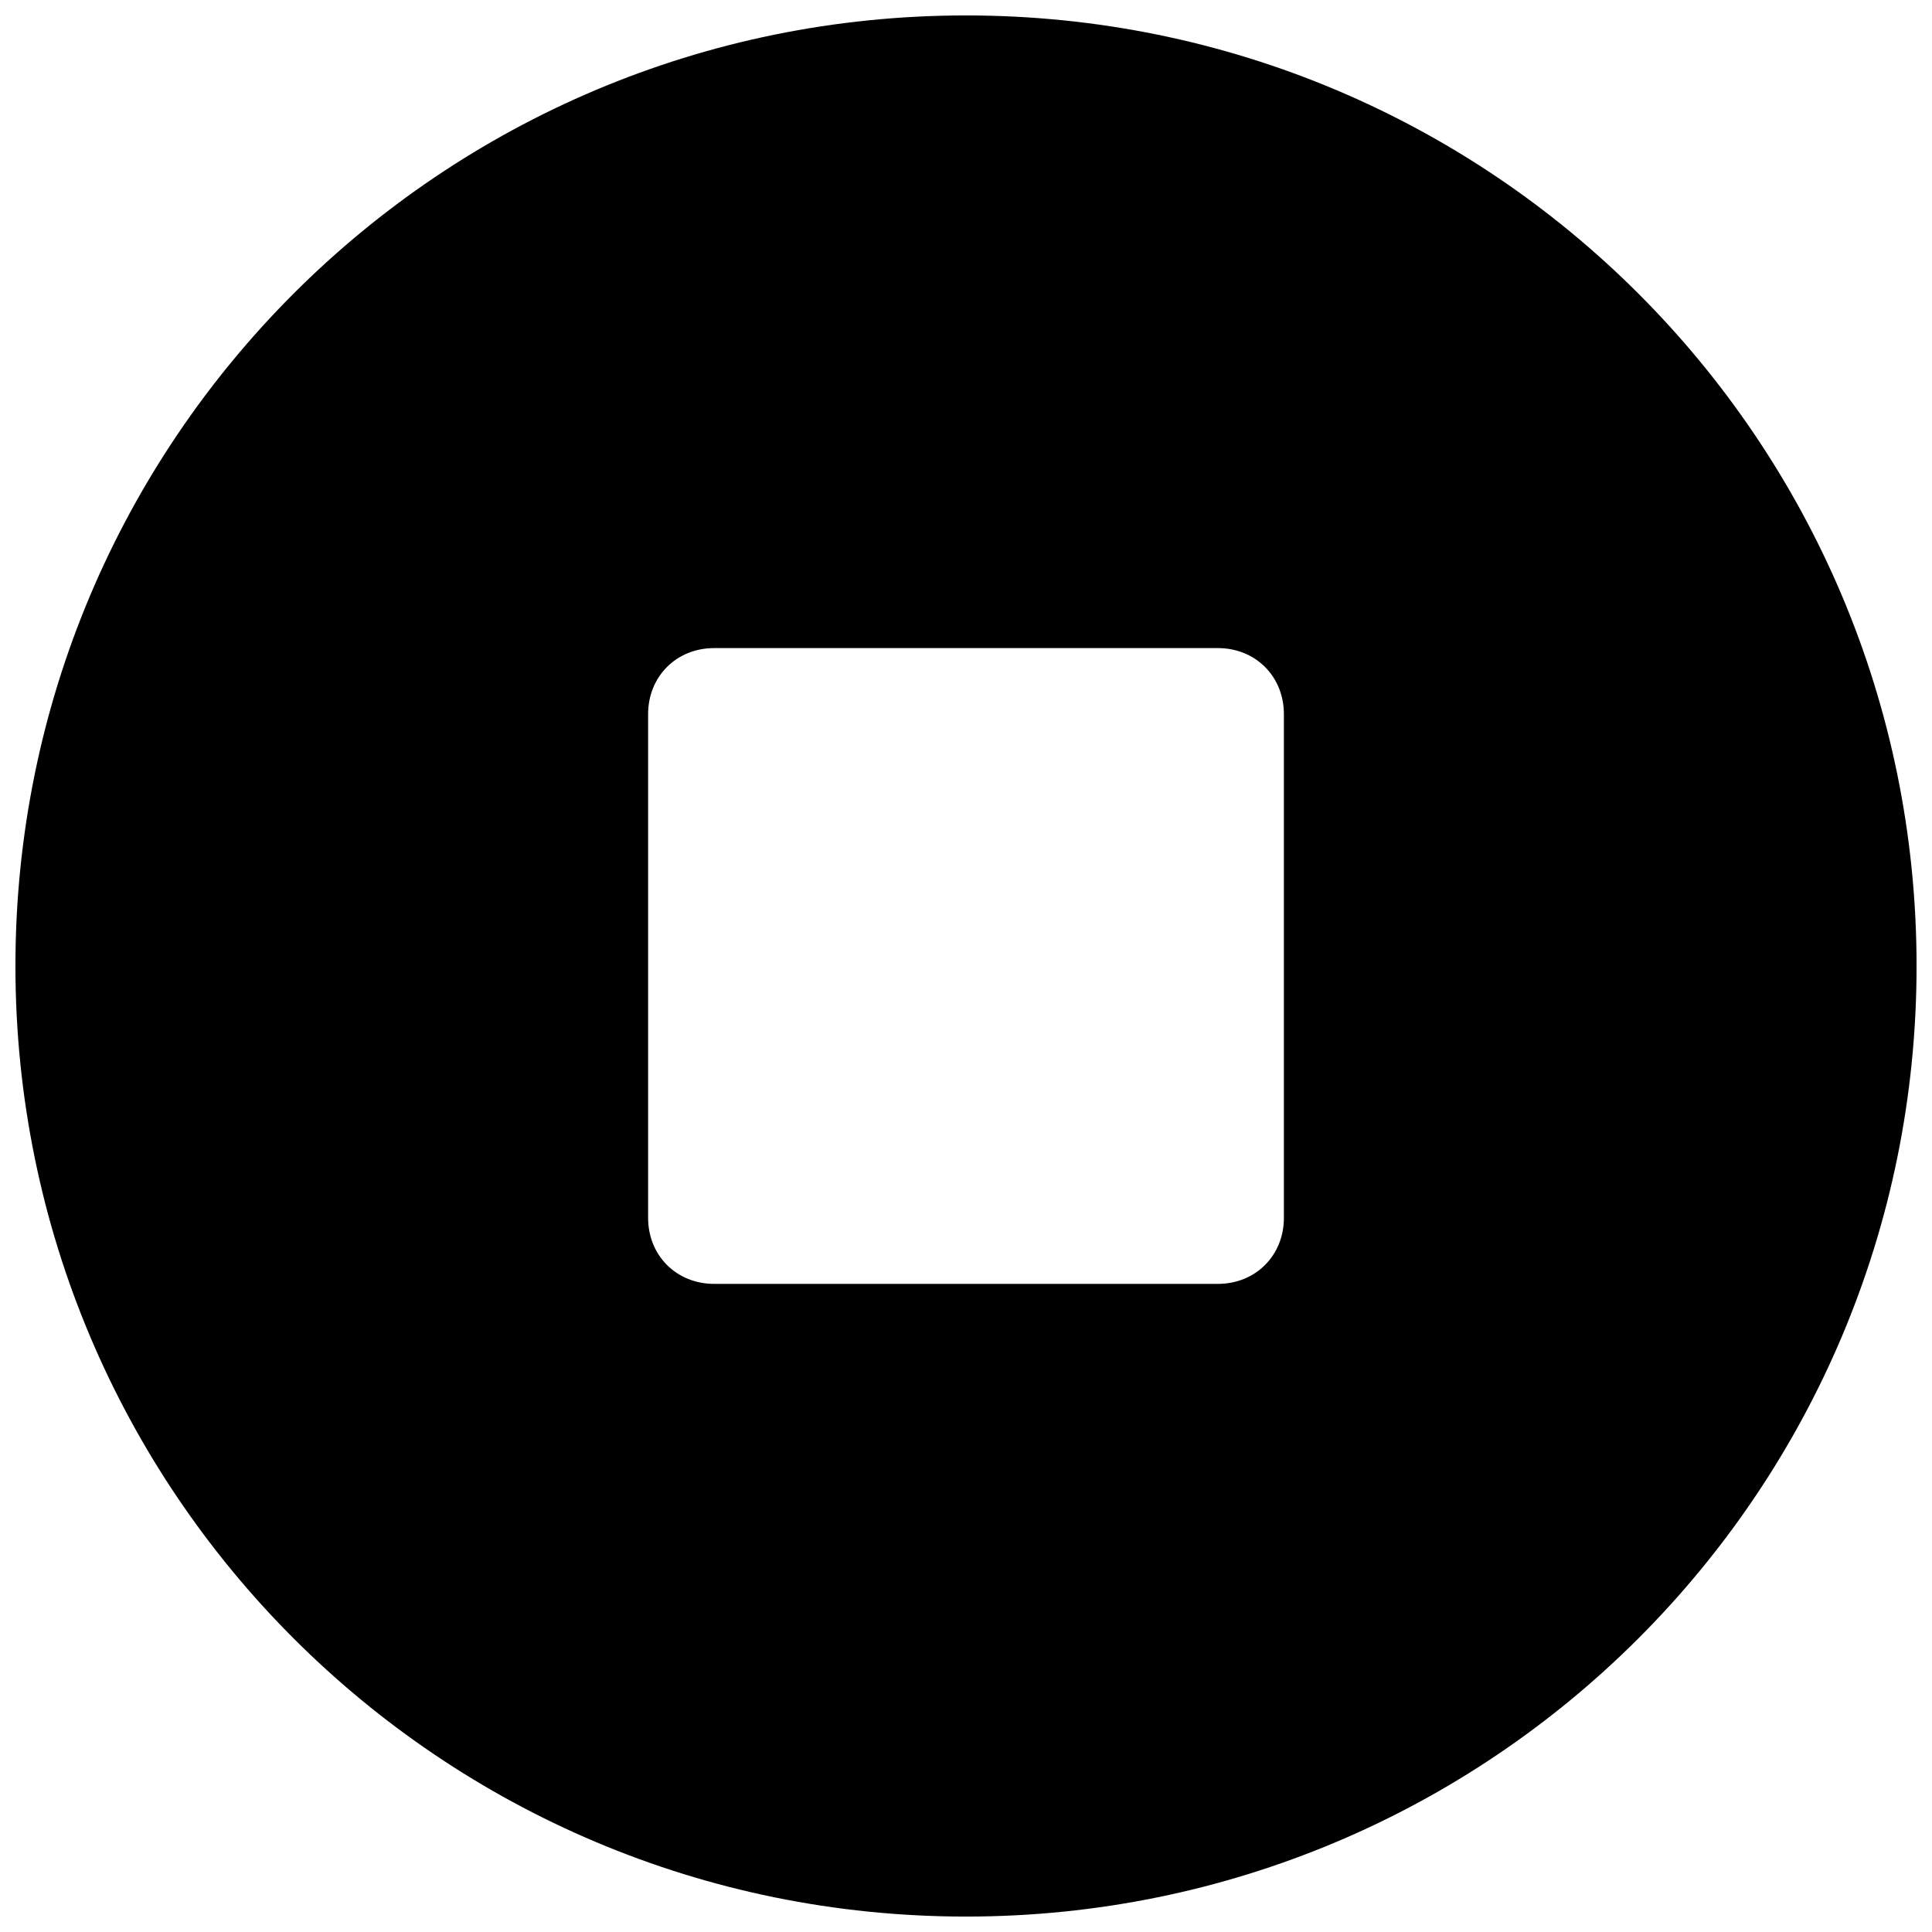 <?xml version="1.0" encoding="UTF-8"?>
<!-- Uploaded to: ICON Repo, www.svgrepo.com, Generator: ICON Repo Mixer Tools -->
<svg width="800px" height="800px" version="1.1" viewBox="144 144 512 512" xmlns="http://www.w3.org/2000/svg">
 <defs>
  <clipPath id="a">
   <path d="m148.09 148.09h503.81v503.81h-503.81z"/>
  </clipPath>
 </defs>
 <g clip-path="url(#a)">
  <path d="m400 148.09c139.3 0 251.91 112.61 251.91 251.91 0 139.3-112.61 251.91-251.91 251.91-139.3 0-251.91-112.61-251.91-251.91 0-139.3 112.61-251.91 251.91-251.91zm-66.73 167.66h133.46c10.008 0 17.516 7.508 17.516 17.516v133.46c0 10.008-7.508 17.516-17.516 17.516h-133.46c-10.008 0-17.516-7.508-17.516-17.516v-133.46c0-10.008 7.508-17.516 17.516-17.516z" fill-rule="evenodd"/>
 </g>
</svg>